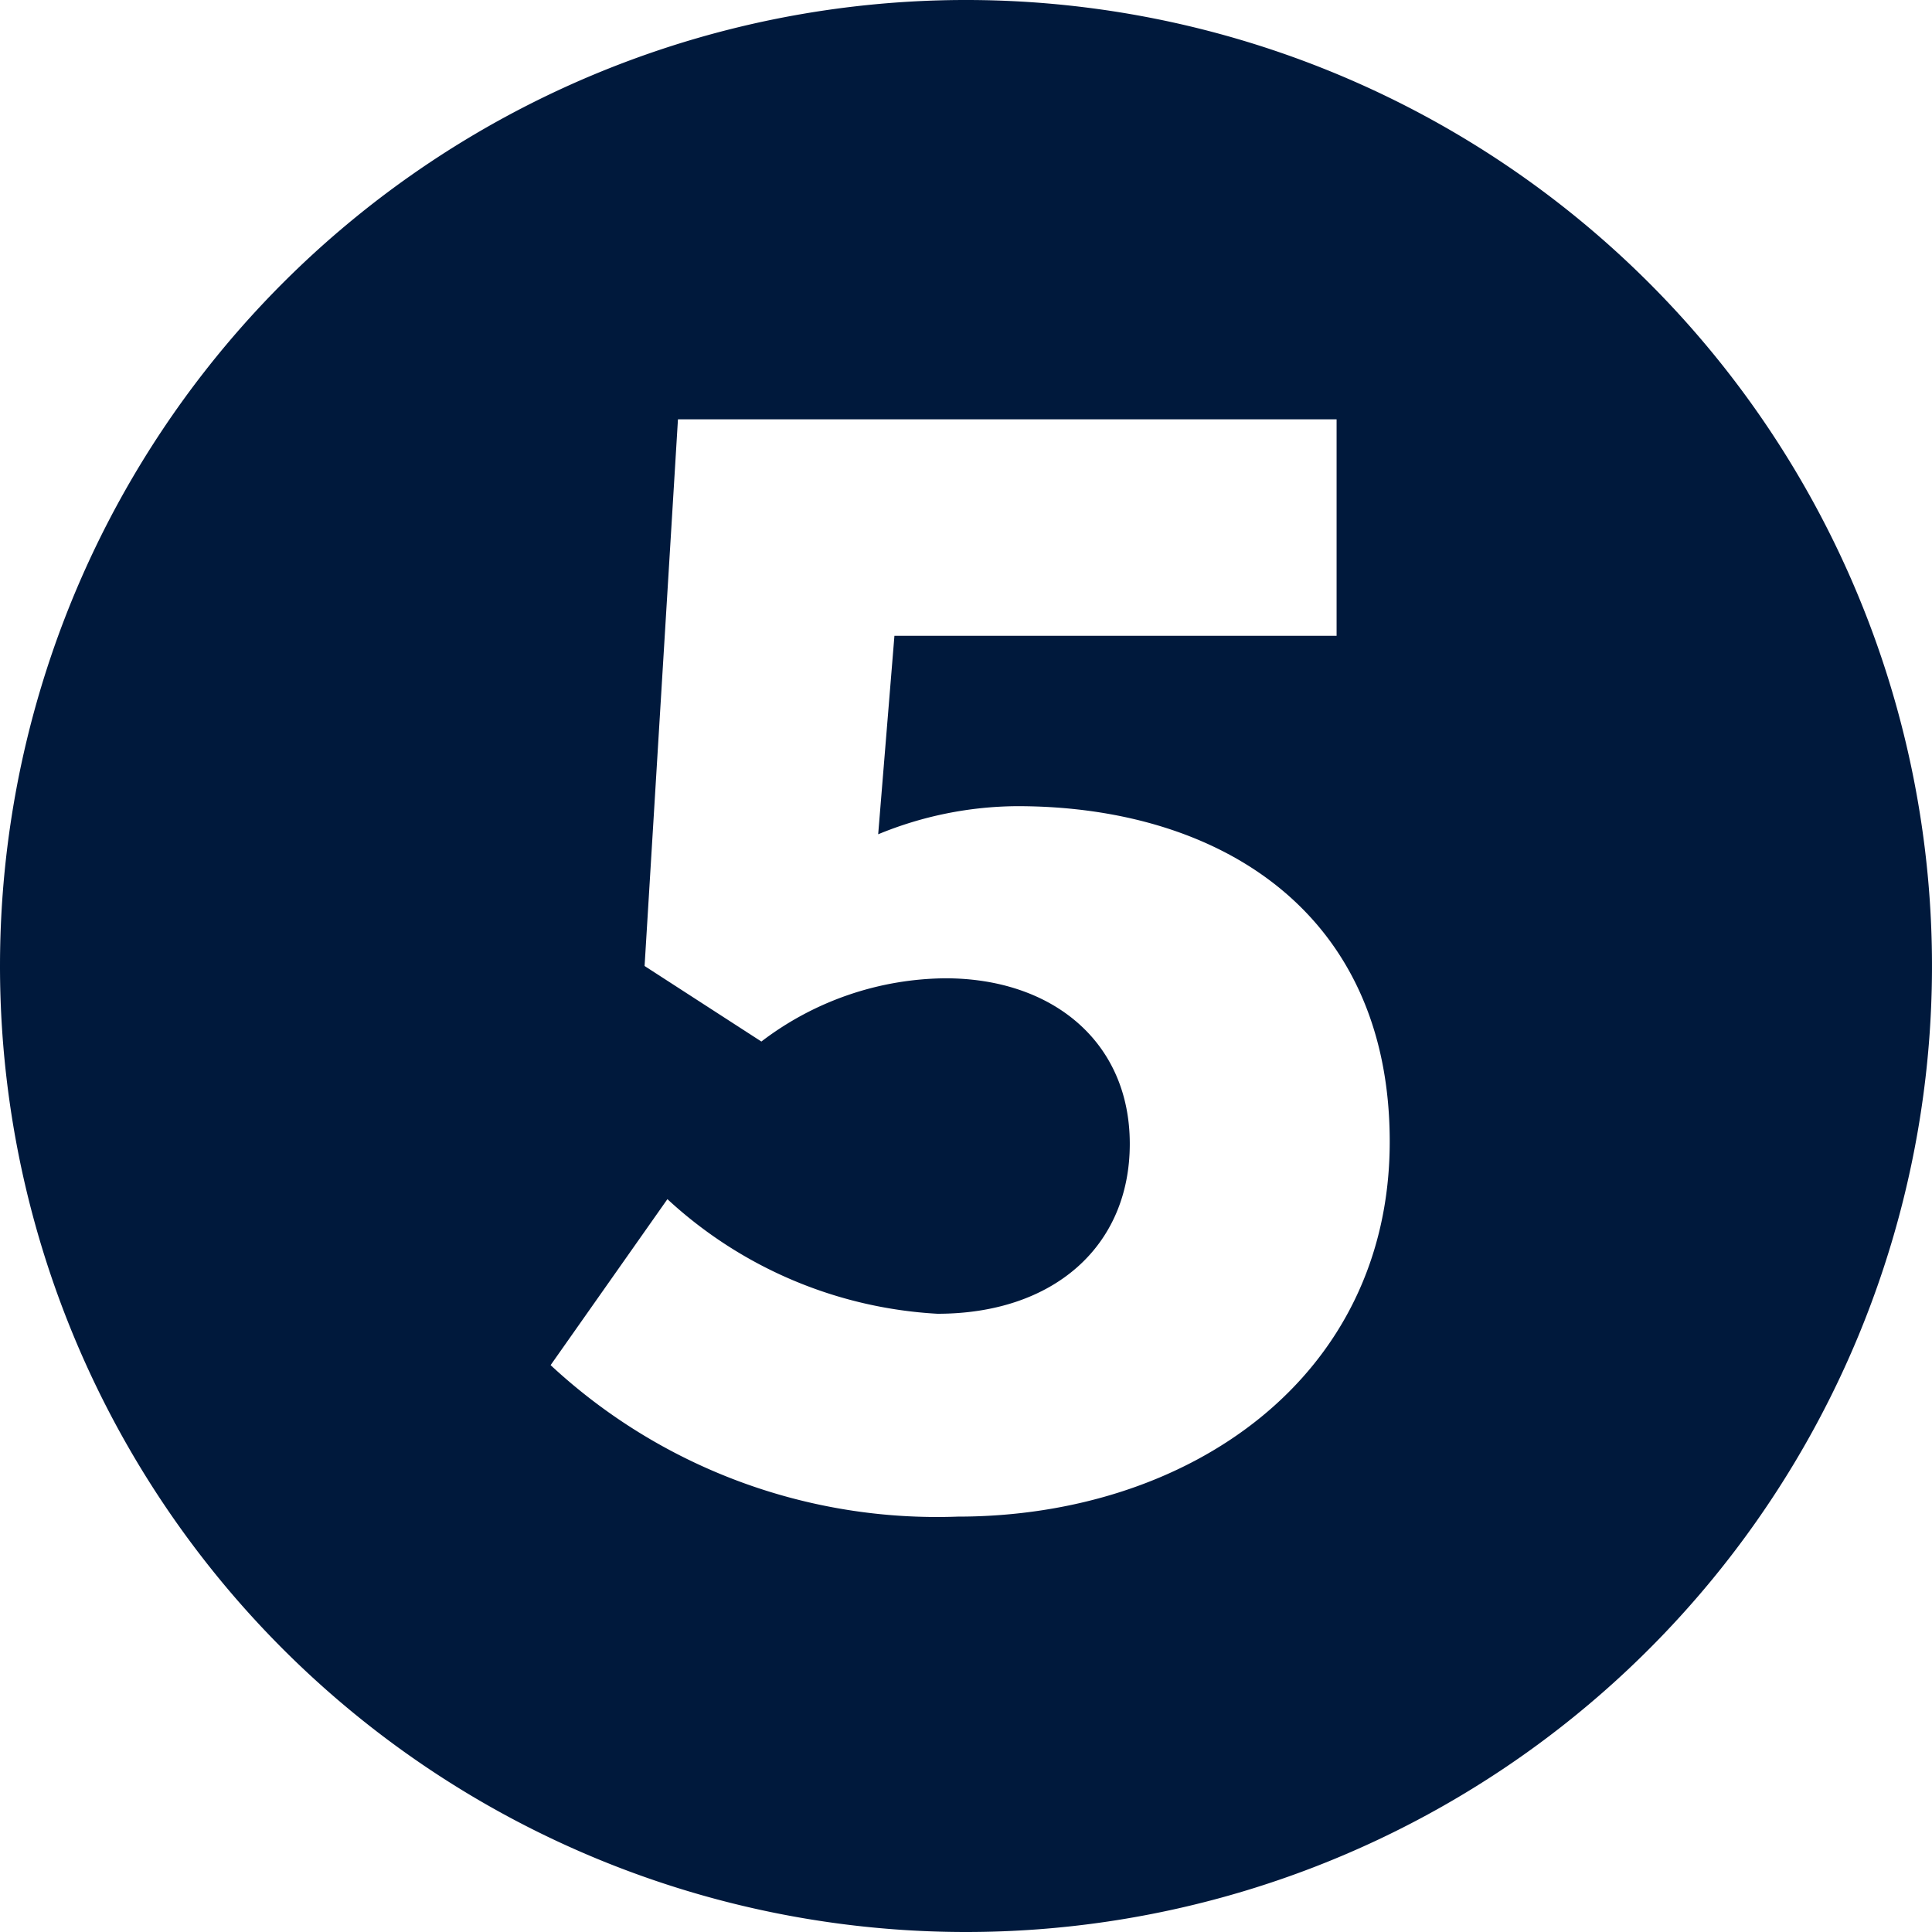 <svg id="レイヤー_1" data-name="レイヤー 1" xmlns="http://www.w3.org/2000/svg" viewBox="0 0 44 44"><defs><style>.cls-1{fill:#00193c;}</style></defs><path class="cls-1" d="M0,22A22,22,0,1,1,22,44,22,22,0,0,1,0,22Zm31.65,4c0-5.22-3.87-7.64-8.48-7.64A8.42,8.42,0,0,0,20,19l.37-4.52H30.44V9.55h-15L14.68,22l2.66,1.72a7,7,0,0,1,4.19-1.44c2.43,0,4.2,1.44,4.2,3.77S24,29.92,21.35,29.92a9.86,9.86,0,0,1-6.15-2.61l-2.66,3.78a12.92,12.92,0,0,0,9.27,3.45C27.08,34.54,31.65,31.37,31.65,26Z"/></svg>